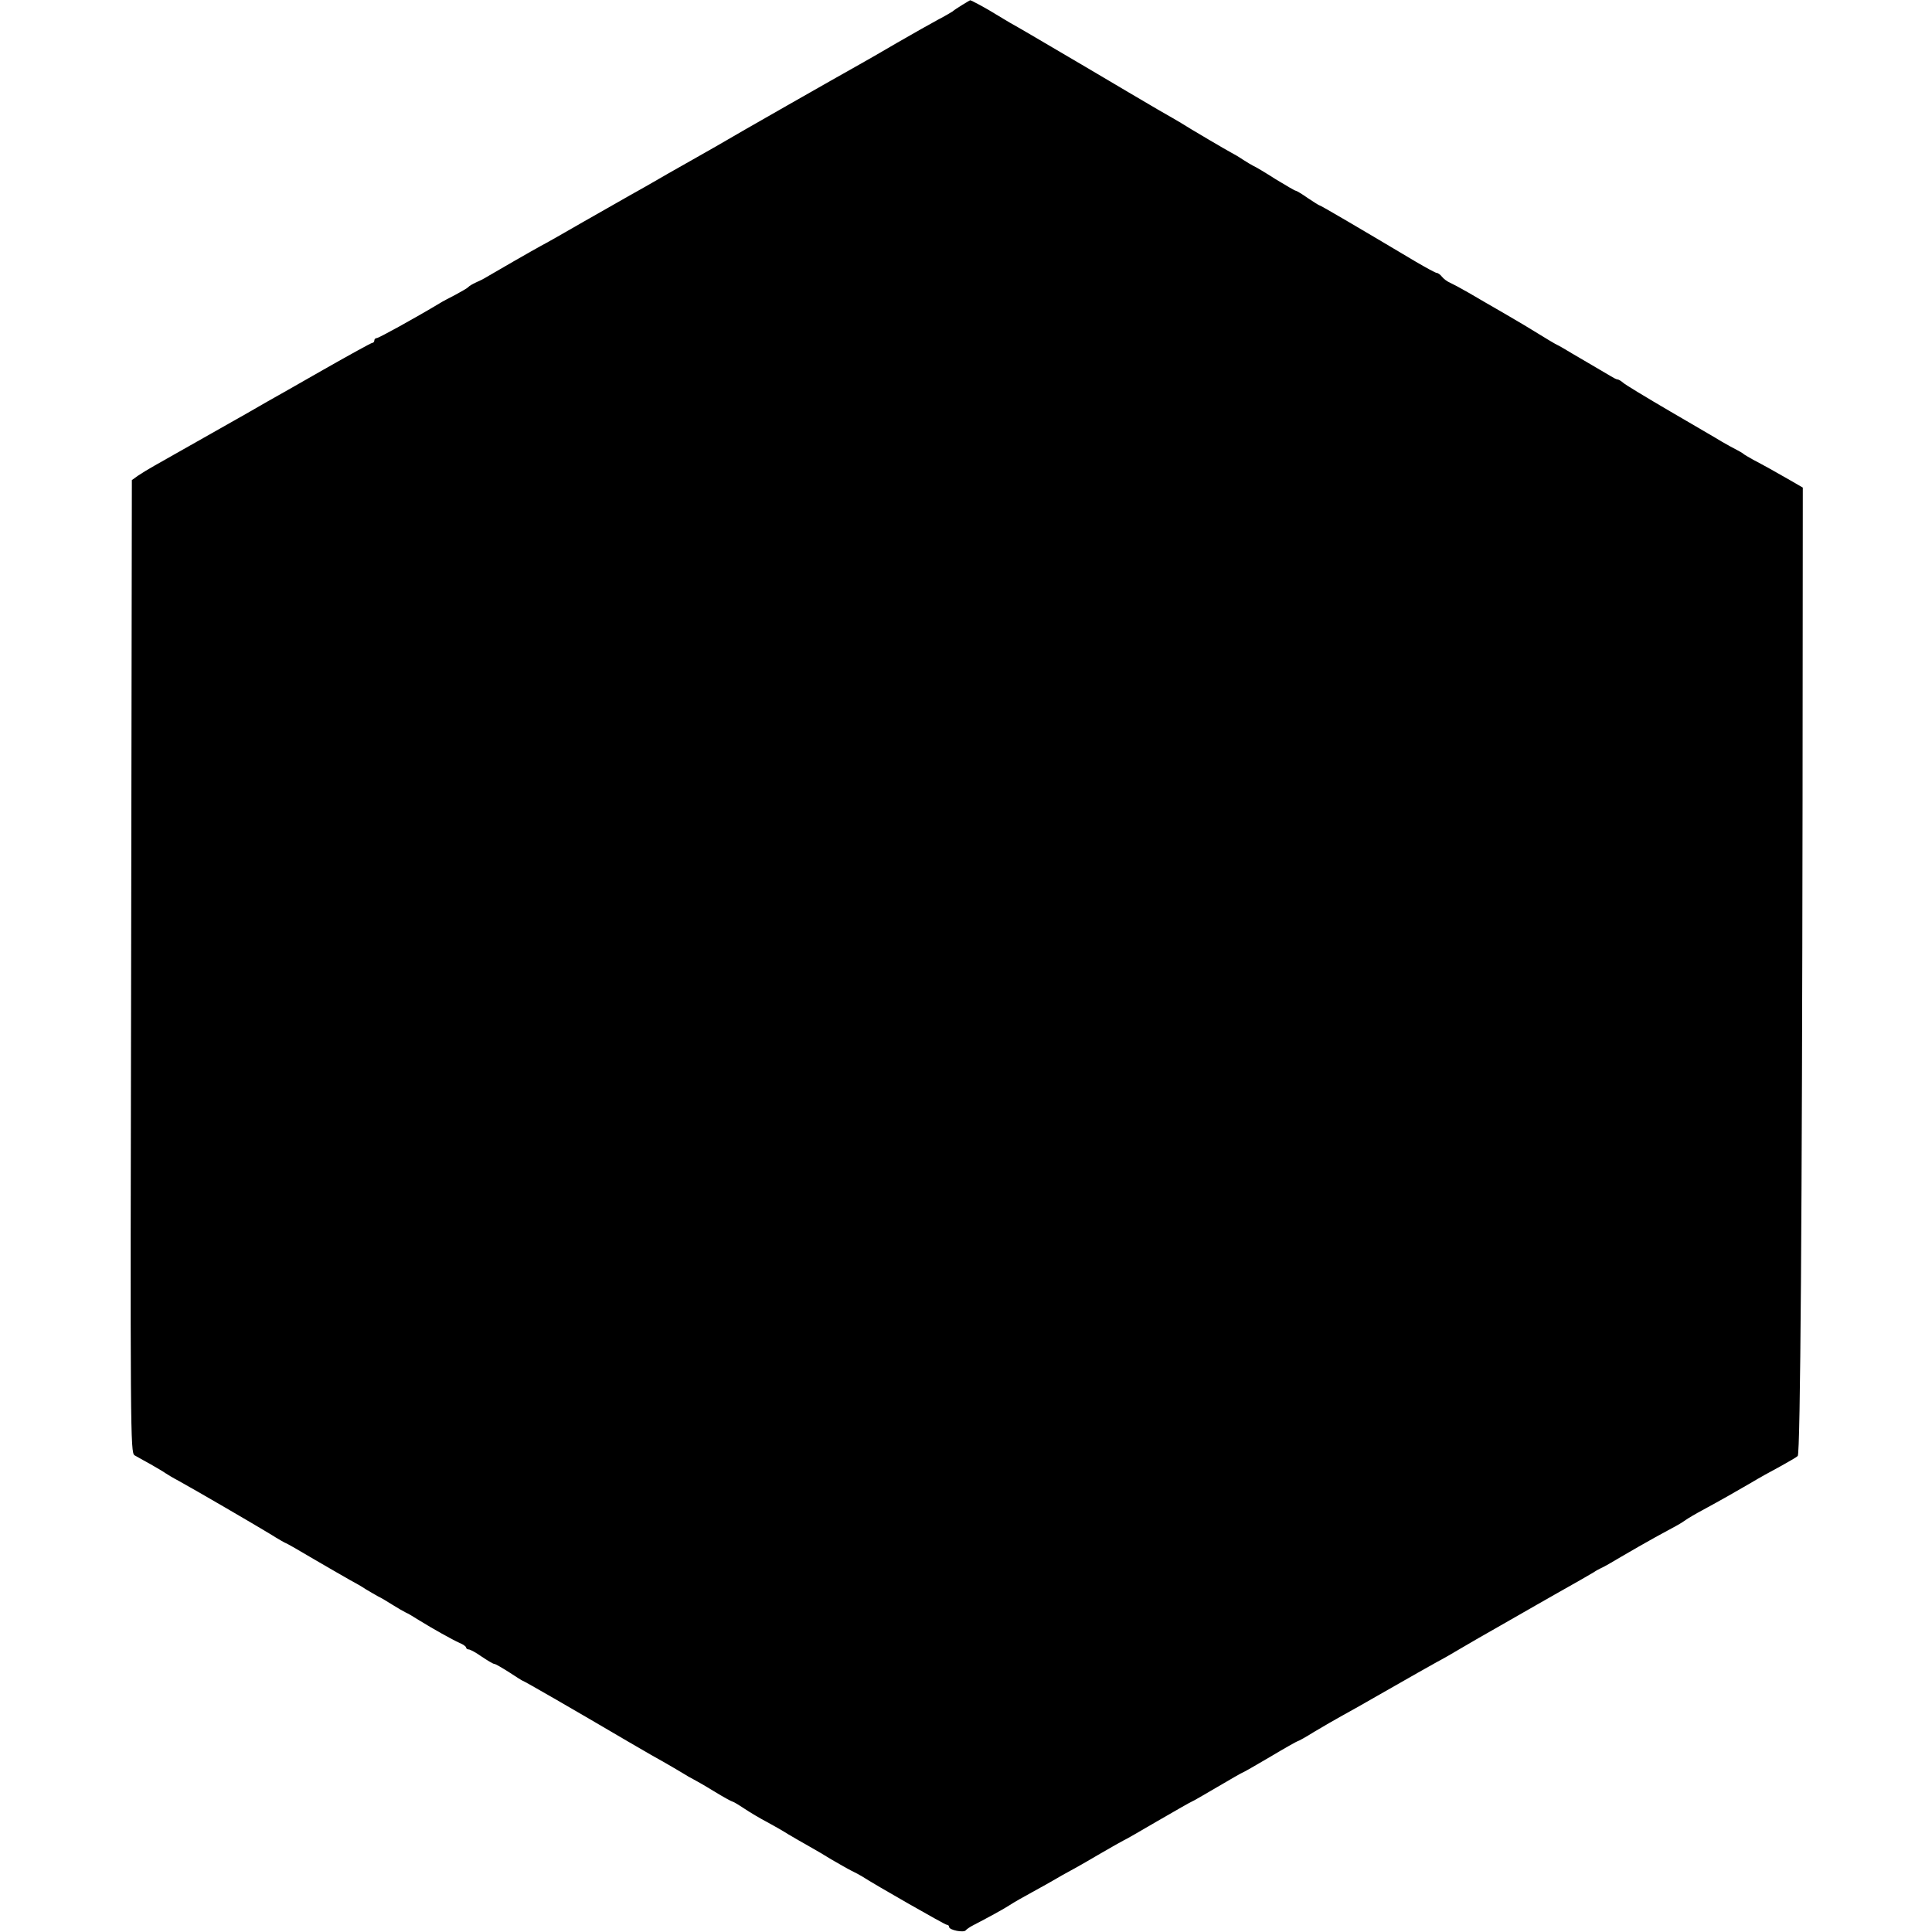 <?xml version="1.0" standalone="no"?>
<!DOCTYPE svg PUBLIC "-//W3C//DTD SVG 20010904//EN"
 "http://www.w3.org/TR/2001/REC-SVG-20010904/DTD/svg10.dtd">
<svg version="1.0" xmlns="http://www.w3.org/2000/svg"
 width="800pt" height="800pt" viewBox="0 0 800 800"
 preserveAspectRatio="xMidYMid meet">
<g transform="translate(0,800) scale(0.1,-0.1)"
fill="#000000" stroke="none">
<path d="M3985 7980 c-16 -10 -35 -22 -40 -27 -6 -4 -33 -20 -60 -34 -28 -15
-104 -58 -170 -96 -66 -39 -140 -81 -165 -95 -72 -40 -523 -297 -540 -308 -8
-5 -71 -41 -140 -80 -69 -39 -145 -82 -170 -97 -25 -14 -66 -38 -92 -52 -25
-14 -113 -64 -195 -111 -81 -47 -159 -91 -173 -98 -26 -14 -190 -108 -225
-129 -11 -7 -31 -17 -45 -23 -13 -6 -27 -14 -30 -18 -3 -4 -27 -18 -53 -32
-27 -14 -56 -29 -65 -35 -105 -63 -254 -145 -262 -145 -5 0 -10 -4 -10 -10 0
-5 -4 -10 -9 -10 -4 0 -95 -50 -202 -111 -107 -61 -212 -121 -234 -133 -22
-13 -125 -72 -230 -131 -104 -59 -210 -119 -235 -133 -25 -14 -56 -33 -69 -42
l-25 -18 -3 -2013 c-4 -1934 -3 -2014 14 -2025 10 -6 41 -23 68 -38 28 -16 55
-32 60 -36 6 -4 30 -19 55 -32 76 -42 311 -179 377 -219 35 -22 65 -39 67 -39
2 0 55 -30 117 -67 63 -37 130 -75 149 -86 19 -10 49 -27 65 -38 17 -10 39
-23 50 -29 11 -5 38 -21 60 -35 22 -14 47 -28 55 -32 8 -3 33 -18 55 -32 60
-37 137 -80 168 -94 15 -6 27 -15 27 -19 0 -4 5 -8 11 -8 6 0 30 -13 54 -30
24 -16 47 -30 52 -30 5 0 32 -16 62 -35 29 -19 54 -35 56 -35 4 0 214 -121
435 -251 63 -37 133 -77 155 -89 22 -13 54 -31 70 -41 17 -11 37 -22 45 -26 8
-4 47 -26 86 -50 39 -24 74 -43 77 -43 3 0 25 -13 49 -29 24 -16 66 -41 93
-55 28 -15 68 -38 90 -52 22 -13 60 -35 85 -49 25 -14 68 -39 95 -56 28 -16
64 -37 80 -45 17 -8 37 -19 45 -24 54 -35 343 -200 350 -200 6 0 10 -4 10 -9
0 -13 61 -25 69 -14 3 4 17 14 31 21 56 29 128 68 152 84 15 10 57 34 94 54
37 20 81 45 98 55 17 10 38 22 46 26 8 4 64 35 123 70 60 35 110 63 111 63 2
0 65 36 140 80 76 44 139 80 141 80 2 0 49 27 105 60 56 33 103 60 105 60 2 0
53 29 114 65 60 36 112 65 114 65 3 0 34 17 69 39 35 21 87 51 116 67 29 16
61 34 70 39 15 9 88 50 242 138 19 11 55 31 80 45 25 13 70 39 100 57 30 18
105 61 165 95 61 35 126 72 145 83 19 11 55 31 79 45 91 51 146 83 161 92 8 6
22 13 30 17 8 3 47 25 85 48 39 23 102 59 140 80 39 21 79 43 90 49 11 6 27
16 35 22 8 6 40 25 70 41 74 40 144 80 204 115 28 17 80 46 116 65 36 20 69
39 74 44 11 10 18 1008 20 2712 l1 1298 -50 29 c-64 37 -111 63 -155 86 -19
11 -37 21 -40 24 -3 3 -16 11 -30 18 -14 7 -41 22 -60 33 -19 12 -116 68 -215
126 -99 58 -187 111 -195 119 -8 7 -18 13 -23 13 -4 0 -17 7 -30 15 -12 7 -56
33 -97 57 -41 24 -84 49 -95 56 -11 7 -27 15 -35 19 -8 4 -37 22 -65 39 -27
17 -92 56 -144 86 -51 29 -119 69 -150 87 -31 18 -65 36 -76 41 -12 5 -27 16
-34 25 -7 9 -17 16 -22 16 -5 0 -43 21 -86 46 -230 137 -395 234 -400 234 -2
0 -24 14 -48 30 -24 17 -46 30 -49 30 -4 0 -41 22 -84 48 -42 27 -84 52 -92
55 -8 4 -28 16 -45 27 -16 11 -37 23 -45 27 -14 7 -176 102 -210 124 -8 5 -51
30 -95 55 -44 26 -179 105 -300 177 -226 133 -272 160 -315 184 -14 8 -38 23
-55 33 -36 23 -105 60 -108 59 -1 0 -15 -9 -32 -19z"/>
</g>
</svg>
